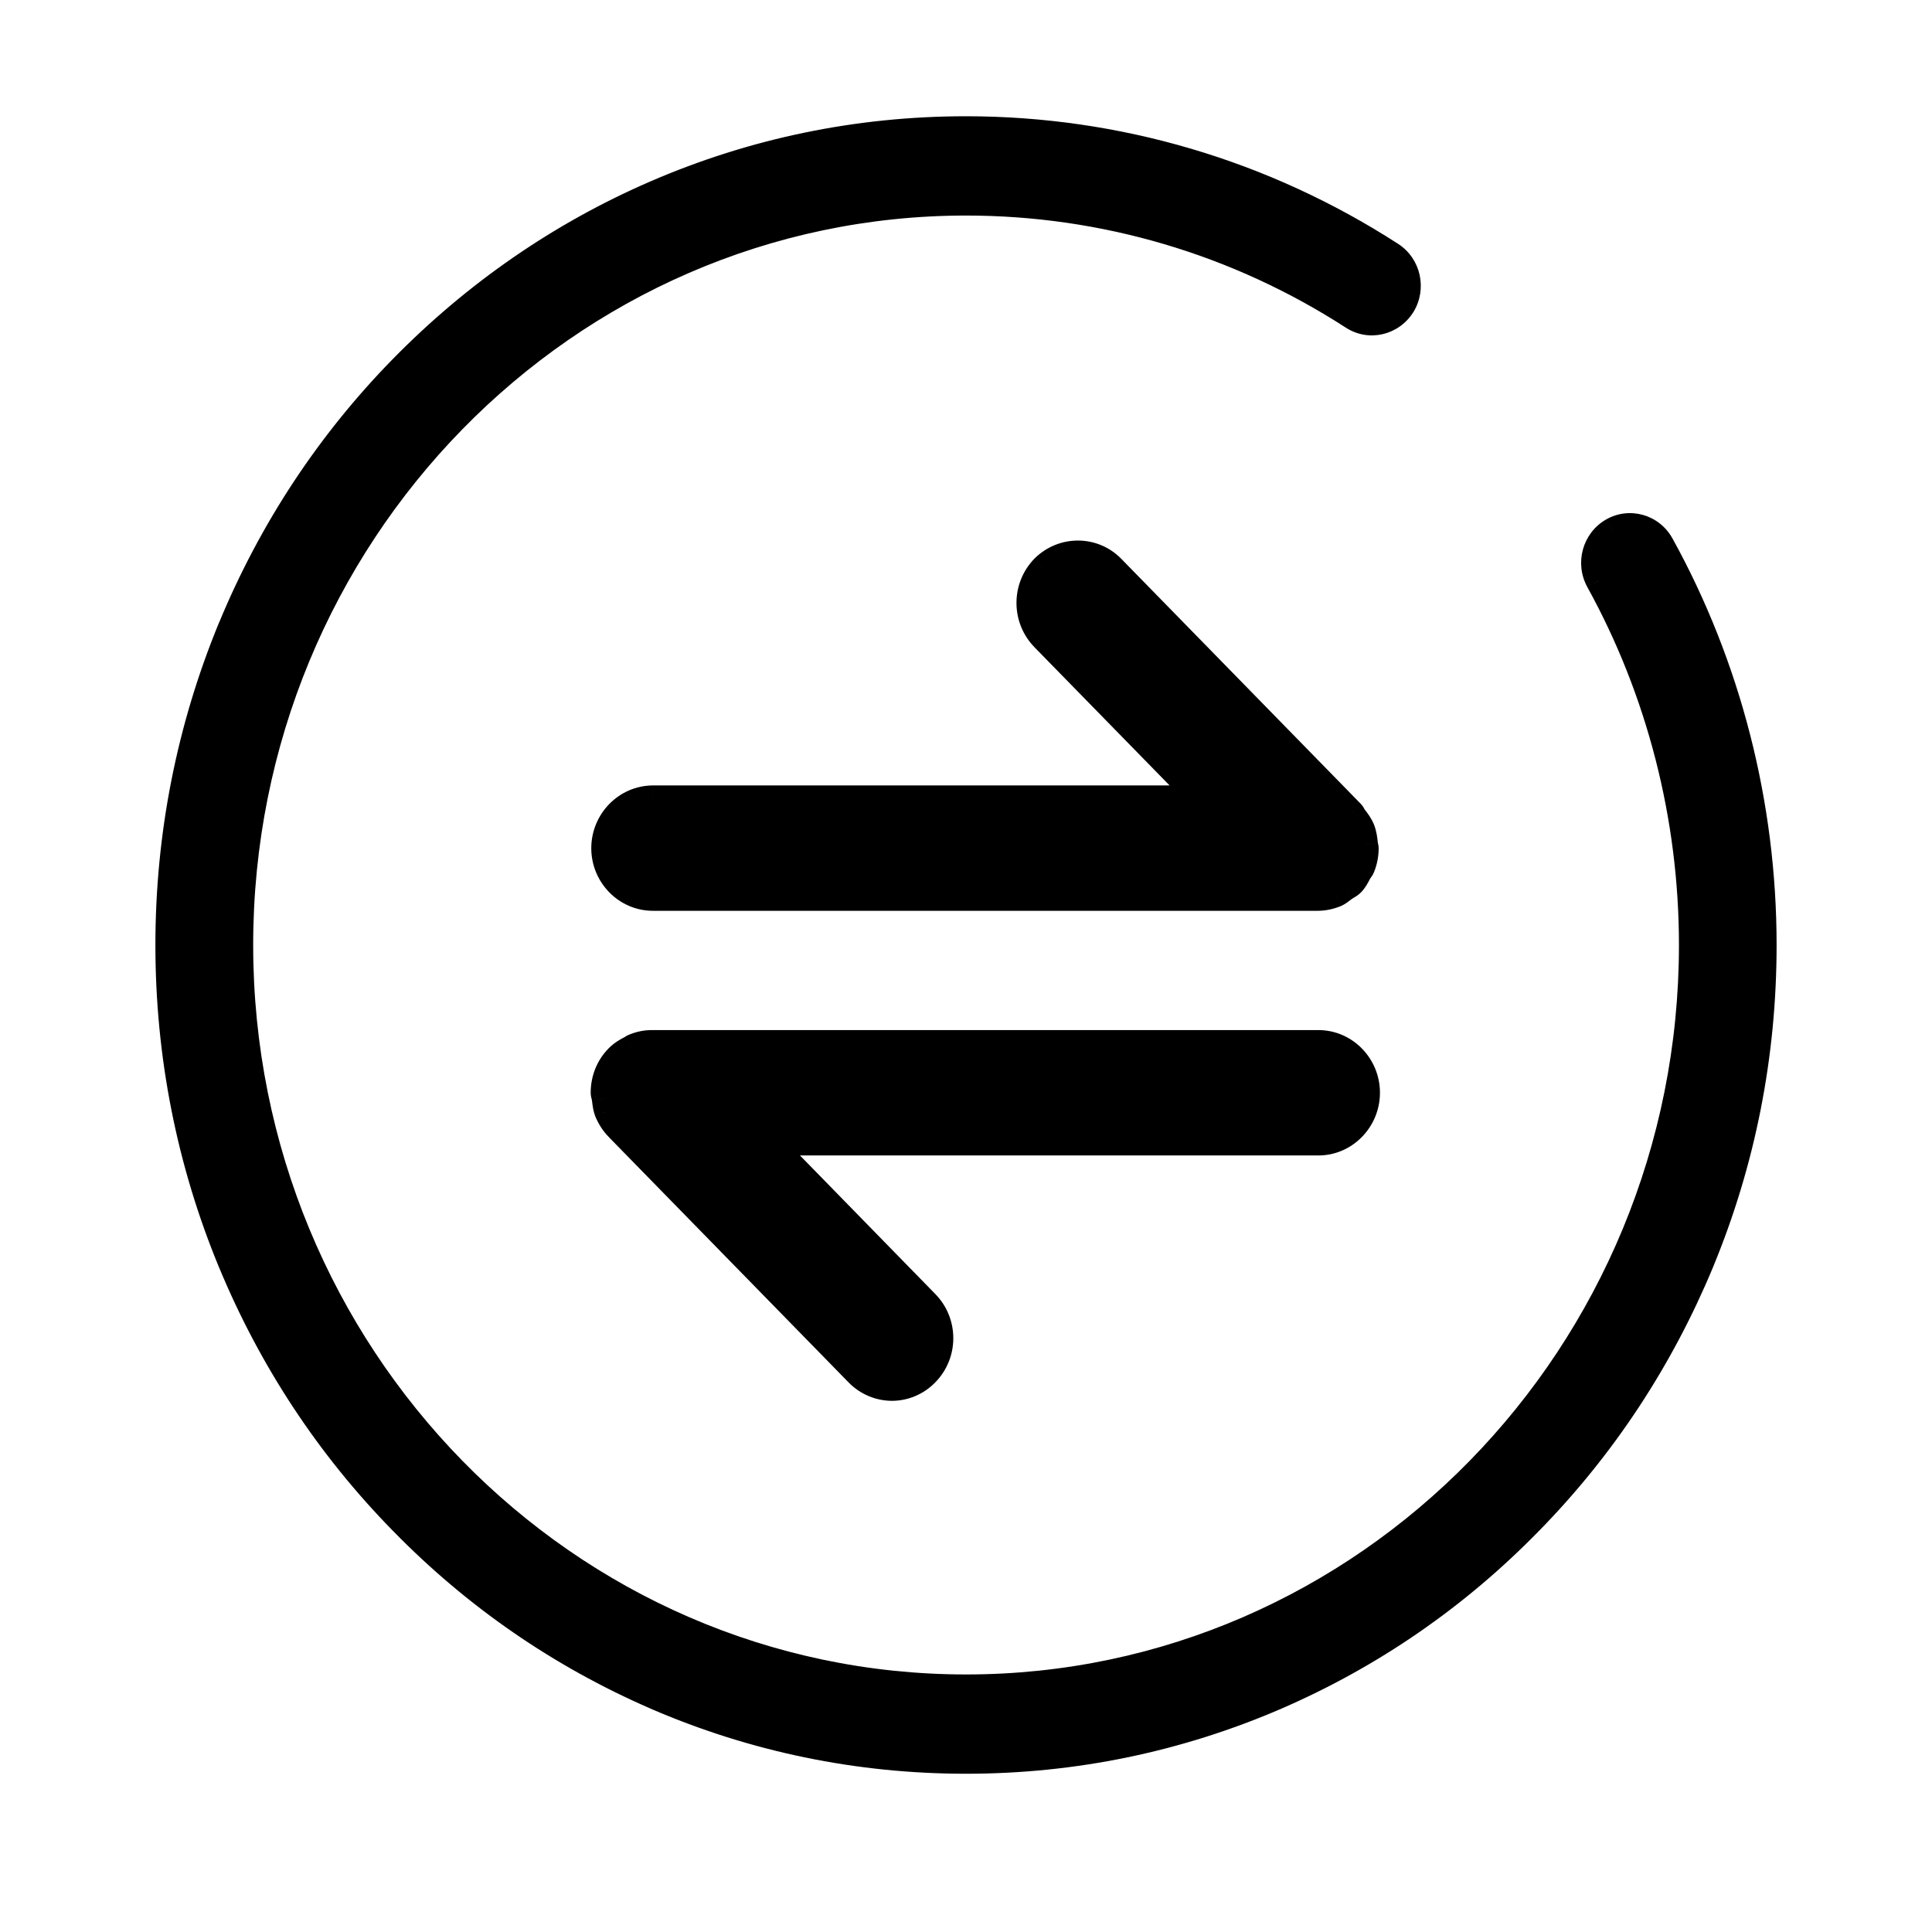 <svg width="46" height="46" viewBox="0 0 46 46" fill="none" xmlns="http://www.w3.org/2000/svg">
<mask id="mask0_2791_5676" style="mask-type:luminance" maskUnits="userSpaceOnUse" x="0" y="0" width="46" height="46">
<path d="M46 0H0V46H46V0Z" fill="white"/>
</mask>
<g mask="url(#mask0_2791_5676)">
<mask id="path-2-outside-1_2791_5676" maskUnits="userSpaceOnUse" x="3" y="2.068" width="40" height="41" fill="black">
<rect fill="white" x="3" y="2.068" width="40" height="41"/>
<path fill-rule="evenodd" clip-rule="evenodd" d="M38.384 12.632C38.796 12.393 39.325 12.539 39.559 12.967C41.155 15.861 42 19.155 42 22.5C42 25.125 41.497 27.669 40.506 30.064C39.545 32.374 38.179 34.452 36.431 36.237C34.689 38.025 32.655 39.424 30.395 40.404C28.054 41.418 25.567 41.932 23 41.932C20.433 41.932 17.946 41.418 15.605 40.404C13.342 39.421 11.313 38.025 9.568 36.237C7.82 34.455 6.452 32.374 5.494 30.064C4.503 27.669 4 25.122 4 22.5C4 19.878 4.506 17.331 5.494 14.937C6.452 12.623 7.82 10.542 9.566 8.76C11.311 6.979 13.339 5.577 15.602 4.596C17.943 3.583 20.433 3.068 22.997 3.068C26.598 3.068 30.097 4.103 33.126 6.058C33.529 6.318 33.649 6.859 33.397 7.272C33.14 7.684 32.611 7.81 32.208 7.55C29.457 5.771 26.271 4.832 23.003 4.832C13.474 4.832 5.728 12.76 5.728 22.5C5.728 32.246 13.477 40.168 23.003 40.168C32.526 40.168 40.275 32.243 40.275 22.5C40.275 19.46 39.507 16.461 38.057 13.834C37.823 13.409 37.969 12.874 38.384 12.632ZM15.547 21.386C14.905 21.386 14.378 20.852 14.378 20.195C14.378 19.544 14.899 19.004 15.547 19.001H28.56L24.841 15.196C24.389 14.73 24.389 13.982 24.841 13.513C25.299 13.056 26.032 13.056 26.482 13.513L32.19 19.355C32.203 19.37 32.212 19.386 32.221 19.403C32.229 19.419 32.237 19.434 32.249 19.449C32.321 19.541 32.391 19.635 32.436 19.744C32.48 19.861 32.497 19.984 32.508 20.104C32.508 20.119 32.512 20.133 32.517 20.147C32.521 20.162 32.525 20.177 32.525 20.195V20.198C32.525 20.355 32.494 20.509 32.436 20.655C32.426 20.68 32.411 20.699 32.397 20.719C32.386 20.733 32.375 20.747 32.366 20.764C32.36 20.775 32.354 20.787 32.348 20.799C32.304 20.882 32.259 20.968 32.19 21.038C32.157 21.071 32.12 21.093 32.083 21.115C32.06 21.128 32.037 21.141 32.014 21.158C31.997 21.17 31.98 21.183 31.963 21.196C31.915 21.233 31.867 21.269 31.814 21.295C31.669 21.355 31.518 21.386 31.367 21.386H15.547ZM31.392 24.826C32.029 24.826 32.556 25.36 32.556 26.017C32.556 26.677 32.026 27.211 31.39 27.211H18.334L22.056 31.022C22.511 31.487 22.511 32.236 22.056 32.701C21.833 32.933 21.532 33.053 21.239 33.053C20.94 33.053 20.639 32.933 20.416 32.701L14.718 26.871C14.604 26.757 14.514 26.62 14.45 26.462C14.42 26.381 14.409 26.296 14.398 26.21C14.396 26.193 14.394 26.177 14.392 26.16C14.389 26.137 14.383 26.117 14.378 26.097C14.371 26.071 14.364 26.046 14.364 26.017V26.014C14.364 25.711 14.475 25.405 14.701 25.174C14.802 25.071 14.916 25.006 15.03 24.948C15.039 24.946 15.046 24.94 15.053 24.934C15.06 24.928 15.067 24.923 15.075 24.92C15.226 24.854 15.379 24.823 15.538 24.826H31.392Z"/>
</mask>
<path fill-rule="evenodd" clip-rule="evenodd" d="M38.384 12.632C38.796 12.393 39.325 12.539 39.559 12.967C41.155 15.861 42 19.155 42 22.5C42 25.125 41.497 27.669 40.506 30.064C39.545 32.374 38.179 34.452 36.431 36.237C34.689 38.025 32.655 39.424 30.395 40.404C28.054 41.418 25.567 41.932 23 41.932C20.433 41.932 17.946 41.418 15.605 40.404C13.342 39.421 11.313 38.025 9.568 36.237C7.82 34.455 6.452 32.374 5.494 30.064C4.503 27.669 4 25.122 4 22.5C4 19.878 4.506 17.331 5.494 14.937C6.452 12.623 7.82 10.542 9.566 8.76C11.311 6.979 13.339 5.577 15.602 4.596C17.943 3.583 20.433 3.068 22.997 3.068C26.598 3.068 30.097 4.103 33.126 6.058C33.529 6.318 33.649 6.859 33.397 7.272C33.14 7.684 32.611 7.81 32.208 7.55C29.457 5.771 26.271 4.832 23.003 4.832C13.474 4.832 5.728 12.76 5.728 22.5C5.728 32.246 13.477 40.168 23.003 40.168C32.526 40.168 40.275 32.243 40.275 22.5C40.275 19.46 39.507 16.461 38.057 13.834C37.823 13.409 37.969 12.874 38.384 12.632ZM15.547 21.386C14.905 21.386 14.378 20.852 14.378 20.195C14.378 19.544 14.899 19.004 15.547 19.001H28.56L24.841 15.196C24.389 14.73 24.389 13.982 24.841 13.513C25.299 13.056 26.032 13.056 26.482 13.513L32.19 19.355C32.203 19.37 32.212 19.386 32.221 19.403C32.229 19.419 32.237 19.434 32.249 19.449C32.321 19.541 32.391 19.635 32.436 19.744C32.48 19.861 32.497 19.984 32.508 20.104C32.508 20.119 32.512 20.133 32.517 20.147C32.521 20.162 32.525 20.177 32.525 20.195V20.198C32.525 20.355 32.494 20.509 32.436 20.655C32.426 20.68 32.411 20.699 32.397 20.719C32.386 20.733 32.375 20.747 32.366 20.764C32.36 20.775 32.354 20.787 32.348 20.799C32.304 20.882 32.259 20.968 32.19 21.038C32.157 21.071 32.12 21.093 32.083 21.115C32.06 21.128 32.037 21.141 32.014 21.158C31.997 21.17 31.98 21.183 31.963 21.196C31.915 21.233 31.867 21.269 31.814 21.295C31.669 21.355 31.518 21.386 31.367 21.386H15.547ZM31.392 24.826C32.029 24.826 32.556 25.36 32.556 26.017C32.556 26.677 32.026 27.211 31.39 27.211H18.334L22.056 31.022C22.511 31.487 22.511 32.236 22.056 32.701C21.833 32.933 21.532 33.053 21.239 33.053C20.94 33.053 20.639 32.933 20.416 32.701L14.718 26.871C14.604 26.757 14.514 26.62 14.45 26.462C14.42 26.381 14.409 26.296 14.398 26.21C14.396 26.193 14.394 26.177 14.392 26.16C14.389 26.137 14.383 26.117 14.378 26.097C14.371 26.071 14.364 26.046 14.364 26.017V26.014C14.364 25.711 14.475 25.405 14.701 25.174C14.802 25.071 14.916 25.006 15.03 24.948C15.039 24.946 15.046 24.94 15.053 24.934C15.06 24.928 15.067 24.923 15.075 24.92C15.226 24.854 15.379 24.823 15.538 24.826H31.392Z" fill="black"/>
<path d="M39.559 12.967L39.296 13.111L39.297 13.111L39.559 12.967ZM38.384 12.632L38.234 12.372L38.233 12.373L38.384 12.632ZM40.506 30.064L40.783 30.179L40.783 30.178L40.506 30.064ZM36.431 36.237L36.217 36.027L36.217 36.028L36.431 36.237ZM30.395 40.404L30.515 40.68L30.515 40.68L30.395 40.404ZM15.605 40.404L15.485 40.679L15.485 40.68L15.605 40.404ZM9.568 36.237L9.783 36.027L9.783 36.027L9.568 36.237ZM5.494 30.064L5.216 30.178L5.217 30.179L5.494 30.064ZM5.494 14.937L5.217 14.822L5.216 14.822L5.494 14.937ZM9.566 8.76L9.78 8.97L9.566 8.76ZM15.602 4.596L15.482 4.321L15.482 4.321L15.602 4.596ZM33.126 6.058L32.963 6.31L32.963 6.31L33.126 6.058ZM33.397 7.272L33.652 7.43L33.654 7.428L33.397 7.272ZM32.208 7.55L32.045 7.802L32.045 7.802L32.208 7.55ZM38.057 13.834L37.794 13.978L37.794 13.979L38.057 13.834ZM15.547 19.001V18.701L15.545 18.701L15.547 19.001ZM28.56 19.001V19.301H29.273L28.775 18.791L28.56 19.001ZM24.841 15.196L24.626 15.405L24.626 15.406L24.841 15.196ZM24.841 13.513L24.629 13.301L24.625 13.305L24.841 13.513ZM26.482 13.513L26.696 13.304L26.695 13.303L26.482 13.513ZM32.19 19.355L32.416 19.157L32.41 19.151L32.405 19.145L32.19 19.355ZM32.221 19.403L31.954 19.542V19.542L32.221 19.403ZM32.249 19.449L32.484 19.263L32.483 19.262L32.249 19.449ZM32.436 19.744L32.716 19.637L32.713 19.63L32.436 19.744ZM32.508 20.104H32.808V20.09L32.807 20.076L32.508 20.104ZM32.517 20.147L32.228 20.23L32.228 20.23L32.517 20.147ZM32.436 20.655L32.157 20.543L32.156 20.546L32.436 20.655ZM32.397 20.719L32.158 20.538L32.158 20.538L32.397 20.719ZM32.366 20.764L32.104 20.617L32.101 20.622L32.366 20.764ZM32.348 20.799L32.613 20.938L32.613 20.938L32.348 20.799ZM32.19 21.038L31.976 20.828L31.976 20.828L32.19 21.038ZM32.083 21.115L31.932 20.855L31.932 20.855L32.083 21.115ZM32.014 21.158L32.191 21.401L32.192 21.4L32.014 21.158ZM31.963 21.196L31.781 20.958L31.781 20.958L31.963 21.196ZM31.814 21.295L31.928 21.572L31.935 21.569L31.942 21.566L31.814 21.295ZM18.334 27.211V26.911H17.622L18.119 27.421L18.334 27.211ZM22.056 31.022L21.842 31.231L22.056 31.022ZM22.056 32.701L21.842 32.492L21.84 32.493L22.056 32.701ZM20.416 32.701L20.631 32.493L20.63 32.492L20.416 32.701ZM14.718 26.871L14.933 26.661L14.93 26.659L14.718 26.871ZM14.45 26.462L14.169 26.567L14.172 26.576L14.45 26.462ZM14.398 26.21L14.696 26.172V26.172L14.398 26.21ZM14.392 26.16L14.093 26.192L14.094 26.2L14.392 26.16ZM14.378 26.097L14.089 26.177V26.177L14.378 26.097ZM14.701 25.174L14.916 25.384H14.916L14.701 25.174ZM15.03 24.948L14.934 24.665L14.915 24.671L14.896 24.68L15.03 24.948ZM15.053 24.934L14.863 24.702L14.863 24.702L15.053 24.934ZM15.075 24.92L15.172 25.204L15.184 25.2L15.195 25.195L15.075 24.92ZM15.538 24.826L15.533 25.126H15.538V24.826ZM39.822 12.823C39.508 12.249 38.793 12.048 38.234 12.372L38.535 12.891C38.8 12.738 39.142 12.829 39.296 13.111L39.822 12.823ZM42.3 22.5C42.3 19.105 41.443 15.76 39.822 12.822L39.297 13.111C40.868 15.96 41.7 19.205 41.7 22.5H42.3ZM40.783 30.178C41.79 27.747 42.3 25.164 42.3 22.5H41.7C41.7 25.086 41.205 27.591 40.229 29.949L40.783 30.178ZM36.646 36.447C38.421 34.634 39.807 32.524 40.783 30.179L40.229 29.948C39.282 32.225 37.938 34.27 36.217 36.027L36.646 36.447ZM30.515 40.68C32.81 39.684 34.877 38.262 36.646 36.446L36.217 36.028C34.502 37.787 32.5 39.164 30.276 40.129L30.515 40.68ZM23 42.232C25.607 42.232 28.135 41.709 30.515 40.68L30.276 40.129C27.973 41.126 25.526 41.632 23 41.632V42.232ZM15.485 40.68C17.865 41.709 20.393 42.232 23 42.232V41.632C20.474 41.632 18.027 41.126 15.724 40.129L15.485 40.68ZM9.354 36.447C11.126 38.262 13.187 39.68 15.485 40.679L15.724 40.129C13.497 39.161 11.501 37.787 9.783 36.027L9.354 36.447ZM5.217 30.179C6.19 32.524 7.579 34.638 9.354 36.447L9.783 36.027C8.062 34.273 6.715 32.225 5.771 29.949L5.217 30.179ZM3.7 22.5C3.7 25.161 4.21 27.747 5.216 30.178L5.771 29.949C4.795 27.591 4.3 25.083 4.3 22.5H3.7ZM5.216 14.822C4.213 17.253 3.7 19.839 3.7 22.5H4.3C4.3 19.918 4.798 17.409 5.771 15.051L5.216 14.822ZM9.351 8.55C7.579 10.36 6.19 12.473 5.217 14.822L5.771 15.052C6.715 12.773 8.062 10.724 9.78 8.97L9.351 8.55ZM15.482 4.321C13.184 5.317 11.123 6.742 9.351 8.55L9.78 8.97C11.498 7.216 13.495 5.836 15.721 4.871L15.482 4.321ZM22.997 2.768C20.393 2.768 17.862 3.291 15.482 4.321L15.721 4.871C18.024 3.874 20.474 3.368 22.997 3.368V2.768ZM33.288 5.806C30.212 3.819 26.656 2.768 22.997 2.768V3.368C26.54 3.368 29.983 4.386 32.963 6.31L33.288 5.806ZM33.654 7.428C33.988 6.879 33.831 6.156 33.288 5.806L32.963 6.31C33.227 6.48 33.31 6.839 33.141 7.116L33.654 7.428ZM32.045 7.802C32.594 8.156 33.309 7.98 33.652 7.43L33.143 7.113C32.971 7.388 32.628 7.464 32.37 7.298L32.045 7.802ZM23.003 5.132C26.213 5.132 29.343 6.054 32.045 7.802L32.371 7.298C29.571 5.488 26.329 4.532 23.003 4.532V5.132ZM6.028 22.5C6.028 12.92 13.646 5.132 23.003 5.132V4.532C13.302 4.532 5.428 12.601 5.428 22.5H6.028ZM23.003 39.868C13.649 39.868 6.028 32.087 6.028 22.5H5.428C5.428 32.405 13.305 40.468 23.003 40.468V39.868ZM39.975 22.5C39.975 32.084 32.354 39.868 23.003 39.868V40.468C32.698 40.468 40.575 32.402 40.575 22.5H39.975ZM37.794 13.979C39.219 16.561 39.975 19.51 39.975 22.5H40.575C40.575 19.41 39.794 16.361 38.319 13.689L37.794 13.979ZM38.233 12.373C37.676 12.698 37.483 13.413 37.794 13.978L38.319 13.689C38.163 13.405 38.263 13.05 38.535 12.891L38.233 12.373ZM14.078 20.195C14.078 21.013 14.735 21.686 15.547 21.686V21.086C15.075 21.086 14.678 20.691 14.678 20.195H14.078ZM15.545 18.701C14.727 18.705 14.078 19.384 14.078 20.195H14.678C14.678 19.703 15.072 19.303 15.548 19.301L15.545 18.701ZM28.56 18.701H15.547V19.301H28.56V18.701ZM24.626 15.406L28.346 19.211L28.775 18.791L25.055 14.986L24.626 15.406ZM24.625 13.305C24.061 13.889 24.06 14.822 24.626 15.405L25.056 14.987C24.718 14.638 24.717 14.074 25.057 13.722L24.625 13.305ZM26.695 13.303C26.128 12.725 25.203 12.728 24.629 13.301L25.053 13.726C25.394 13.384 25.937 13.387 26.268 13.724L26.695 13.303ZM32.405 19.145L26.696 13.304L26.267 13.723L31.976 19.565L32.405 19.145ZM32.487 19.265C32.48 19.252 32.456 19.203 32.416 19.157L31.965 19.553C31.957 19.544 31.952 19.536 31.95 19.533C31.949 19.532 31.949 19.532 31.95 19.533C31.951 19.535 31.952 19.537 31.954 19.542L32.487 19.265ZM32.483 19.262C32.488 19.268 32.491 19.273 32.492 19.274C32.492 19.275 32.492 19.274 32.491 19.273C32.49 19.271 32.489 19.269 32.487 19.265L31.954 19.542C31.961 19.554 31.982 19.596 32.014 19.637L32.483 19.262ZM32.713 19.63C32.651 19.479 32.558 19.356 32.484 19.263L32.014 19.636C32.085 19.725 32.131 19.791 32.158 19.858L32.713 19.63ZM32.807 20.076C32.795 19.95 32.776 19.794 32.716 19.637L32.156 19.851C32.185 19.928 32.199 20.017 32.21 20.131L32.807 20.076ZM32.805 20.065C32.804 20.061 32.803 20.06 32.803 20.059C32.803 20.059 32.804 20.061 32.804 20.064C32.806 20.071 32.808 20.085 32.808 20.104H32.208C32.208 20.168 32.226 20.221 32.228 20.23L32.805 20.065ZM32.825 20.195C32.825 20.13 32.808 20.076 32.805 20.065L32.228 20.23C32.229 20.234 32.23 20.235 32.23 20.236C32.23 20.236 32.229 20.234 32.229 20.231C32.227 20.224 32.225 20.212 32.225 20.195H32.825ZM32.825 20.198V20.195H32.225V20.198H32.825ZM32.714 20.767C32.787 20.587 32.825 20.394 32.825 20.198H32.225C32.225 20.316 32.202 20.432 32.157 20.543L32.714 20.767ZM32.636 20.9C32.648 20.884 32.688 20.833 32.715 20.764L32.156 20.546C32.161 20.535 32.165 20.528 32.166 20.526C32.167 20.525 32.167 20.525 32.165 20.527C32.164 20.53 32.162 20.532 32.158 20.538L32.636 20.9ZM32.628 20.91C32.626 20.913 32.625 20.914 32.627 20.912C32.627 20.912 32.628 20.91 32.63 20.908C32.631 20.906 32.633 20.904 32.636 20.9L32.158 20.538C32.148 20.55 32.125 20.58 32.104 20.617L32.628 20.91ZM32.613 20.938C32.619 20.926 32.625 20.915 32.631 20.904L32.101 20.622C32.095 20.635 32.088 20.648 32.082 20.659L32.613 20.938ZM32.405 21.247C32.509 21.141 32.572 21.015 32.613 20.938L32.082 20.659C32.035 20.749 32.009 20.794 31.976 20.828L32.405 21.247ZM32.233 21.374C32.267 21.355 32.339 21.314 32.405 21.247L31.976 20.828C31.977 20.827 31.976 20.828 31.969 20.833C31.962 20.838 31.952 20.843 31.932 20.855L32.233 21.374ZM32.192 21.4C32.199 21.394 32.209 21.389 32.233 21.374L31.932 20.855C31.911 20.867 31.875 20.889 31.837 20.916L32.192 21.4ZM32.145 21.435C32.163 21.421 32.177 21.411 32.191 21.401L31.838 20.915C31.817 20.93 31.798 20.945 31.781 20.958L32.145 21.435ZM31.942 21.566C32.029 21.525 32.102 21.468 32.145 21.435L31.781 20.958C31.728 20.998 31.706 21.014 31.685 21.024L31.942 21.566ZM31.367 21.686C31.56 21.686 31.749 21.646 31.928 21.572L31.699 21.018C31.588 21.064 31.476 21.086 31.367 21.086V21.686ZM15.547 21.686H31.367V21.086H15.547V21.686ZM32.856 26.017C32.856 25.2 32.2 24.526 31.392 24.526V25.126C31.857 25.126 32.256 25.52 32.256 26.017H32.856ZM31.39 27.511C32.197 27.511 32.856 26.837 32.856 26.017H32.256C32.256 26.516 31.855 26.911 31.39 26.911V27.511ZM18.334 27.511H31.39V26.911H18.334V27.511ZM22.271 30.812L18.549 27.001L18.119 27.421L21.842 31.231L22.271 30.812ZM22.271 32.911C22.84 32.329 22.84 31.394 22.271 30.812L21.842 31.231C22.183 31.58 22.183 32.143 21.842 32.492L22.271 32.911ZM21.239 33.353C21.612 33.353 21.991 33.201 22.272 32.91L21.84 32.493C21.675 32.665 21.451 32.753 21.239 32.753V33.353ZM20.2 32.91C20.481 33.201 20.861 33.353 21.239 33.353V32.753C21.02 32.753 20.797 32.664 20.631 32.493L20.2 32.91ZM14.503 27.081L20.201 32.911L20.63 32.492L14.933 26.661L14.503 27.081ZM14.172 26.576C14.251 26.767 14.361 26.939 14.506 27.083L14.93 26.659C14.846 26.575 14.778 26.472 14.728 26.349L14.172 26.576ZM14.1 26.248C14.111 26.328 14.124 26.448 14.169 26.567L14.731 26.358C14.715 26.314 14.707 26.264 14.696 26.172L14.1 26.248ZM14.094 26.2C14.096 26.215 14.098 26.231 14.1 26.248L14.696 26.172C14.694 26.156 14.691 26.138 14.689 26.119L14.094 26.2ZM14.089 26.177C14.09 26.183 14.091 26.186 14.092 26.189C14.093 26.192 14.093 26.194 14.094 26.195C14.094 26.197 14.094 26.196 14.093 26.192L14.69 26.127C14.684 26.077 14.672 26.034 14.667 26.016L14.089 26.177ZM14.064 26.017C14.064 26.093 14.083 26.156 14.089 26.177L14.667 26.016C14.665 26.009 14.664 26.006 14.663 26.002C14.662 25.999 14.662 25.998 14.662 25.999C14.662 26 14.664 26.006 14.664 26.017H14.064ZM14.064 26.014V26.017H14.664V26.014H14.064ZM14.487 24.965C14.202 25.256 14.064 25.639 14.064 26.014H14.664C14.664 25.784 14.748 25.555 14.916 25.384L14.487 24.965ZM14.896 24.68C14.773 24.742 14.622 24.826 14.487 24.965L14.916 25.384C14.981 25.317 15.06 25.269 15.165 25.217L14.896 24.68ZM14.863 24.702C14.857 24.706 14.864 24.701 14.873 24.695C14.883 24.688 14.904 24.675 14.934 24.665L15.127 25.232C15.165 25.22 15.194 25.202 15.211 25.19C15.228 25.179 15.241 25.168 15.243 25.166L14.863 24.702ZM14.978 24.636C14.941 24.649 14.912 24.666 14.894 24.678C14.878 24.689 14.864 24.701 14.863 24.702L15.243 25.166C15.248 25.162 15.242 25.168 15.233 25.174C15.222 25.181 15.201 25.194 15.172 25.204L14.978 24.636ZM15.544 24.526C15.34 24.522 15.144 24.563 14.955 24.645L15.195 25.195C15.308 25.146 15.419 25.123 15.533 25.126L15.544 24.526ZM31.392 24.526H15.538V25.126H31.392V24.526Z" fill="black" mask="url(#path-2-outside-1_2791_5676)"/>
</g>
</svg>
